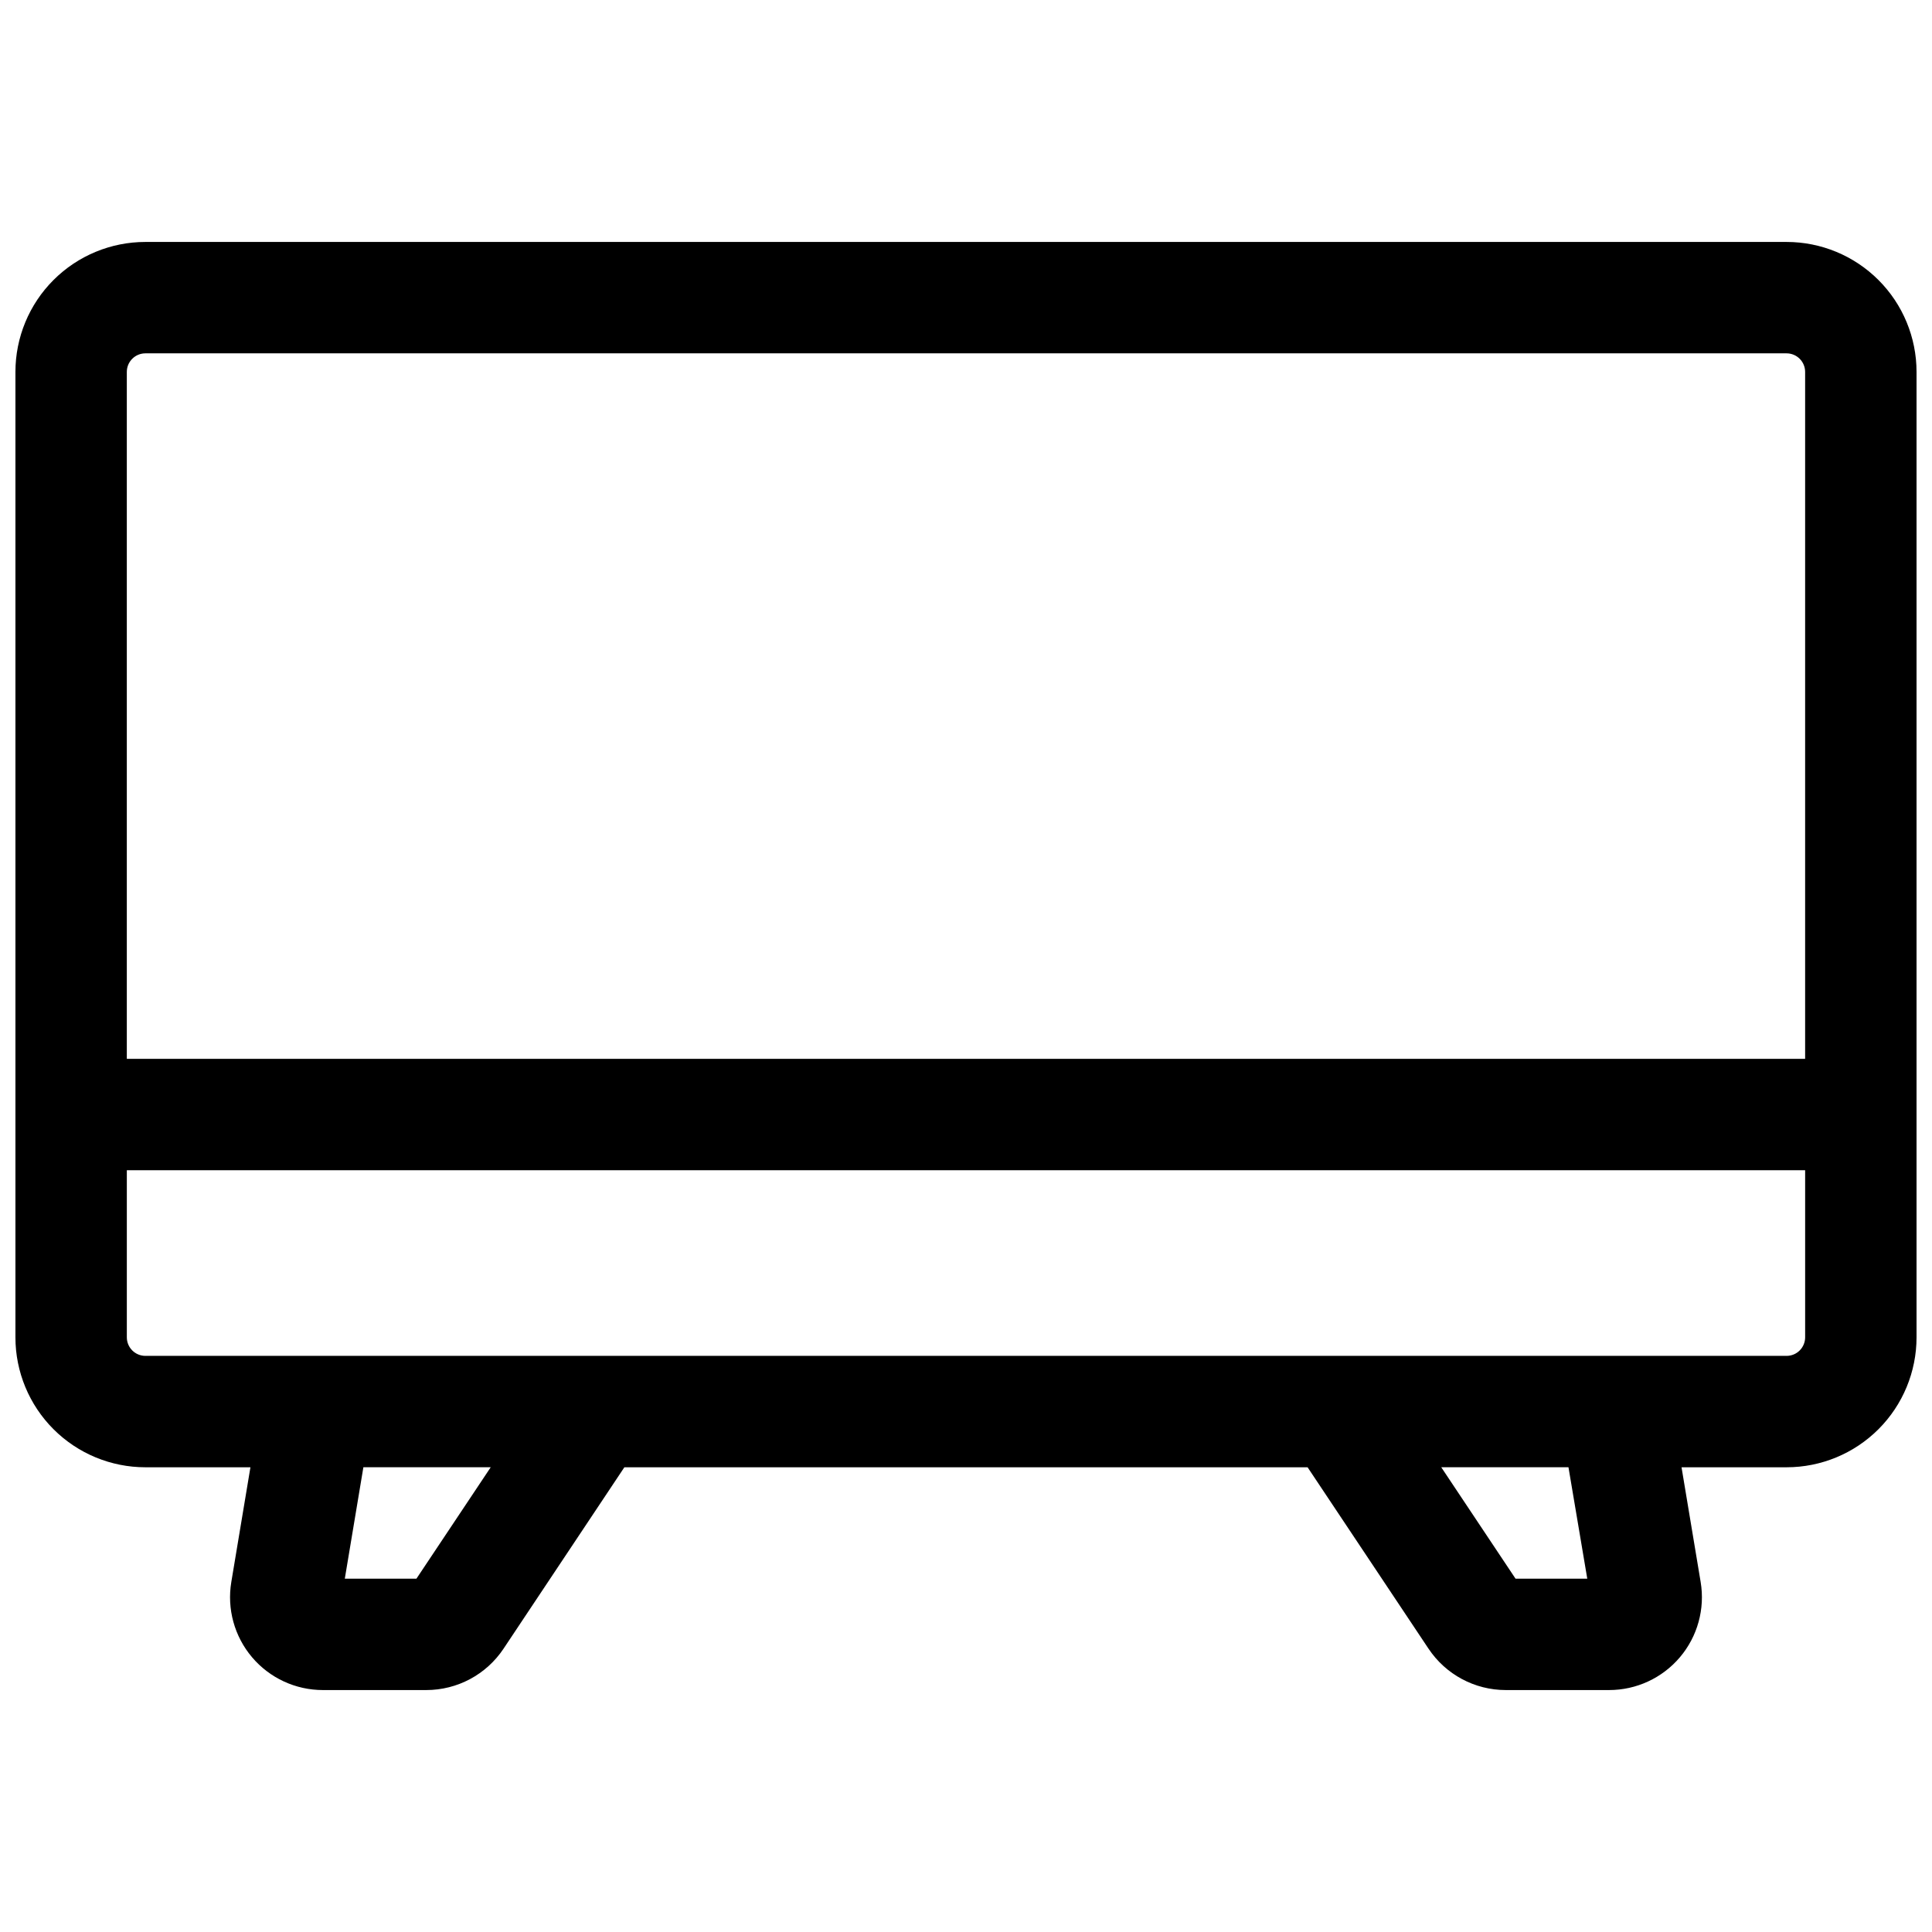 <?xml version="1.0" encoding="UTF-8"?>
<!-- Uploaded to: ICON Repo, www.svgrepo.com, Generator: ICON Repo Mixer Tools -->
<svg width="800px" height="800px" version="1.1" viewBox="144 144 512 512" xmlns="http://www.w3.org/2000/svg">
 <defs>
  <clipPath id="a">
   <path d="m148.09 208h503.81v384h-503.81z"/>
  </clipPath>
 </defs>
 <g clip-path="url(#a)">
  <path d="m617.46 208.12h-434.93c-9.137 0-17.895 3.629-24.355 10.09-6.457 6.457-10.086 15.219-10.086 24.352v255.84c0 9.133 3.629 17.895 10.086 24.352 6.461 6.461 15.219 10.09 24.355 10.09h27.836l-5.066 30.395c-1.191 7.133 0.82 14.43 5.492 19.945 4.676 5.519 11.543 8.699 18.773 8.699h27.406-0.004c8.227 0 15.906-4.109 20.469-10.953l32.027-48.086h181.06l32.059 48.09v-0.004c4.559 6.836 12.223 10.945 20.438 10.953h27.406c7.231 0 14.094-3.18 18.77-8.699 4.672-5.516 6.684-12.812 5.492-19.945l-5.066-30.395h27.84c9.133 0 17.891-3.629 24.352-10.09 6.457-6.457 10.086-15.219 10.086-24.352v-255.84c0-9.133-3.629-17.895-10.086-24.352-6.461-6.461-15.219-10.09-24.352-10.09zm-434.93 29.52h434.93c1.305 0 2.555 0.52 3.477 1.441s1.441 2.176 1.441 3.481v182.04h-444.77v-182.04c0-2.719 2.203-4.922 4.922-4.922zm71.832 324.72h-18.984l4.922-29.52h33.742zm310.28 0h-19.012l-19.68-29.52h33.711zm52.82-59.039h-434.93c-2.719 0-4.922-2.203-4.922-4.922v-44.281h444.77v44.281c0 1.305-0.52 2.559-1.441 3.481s-2.172 1.441-3.477 1.441z"/>
 </g>
</svg>